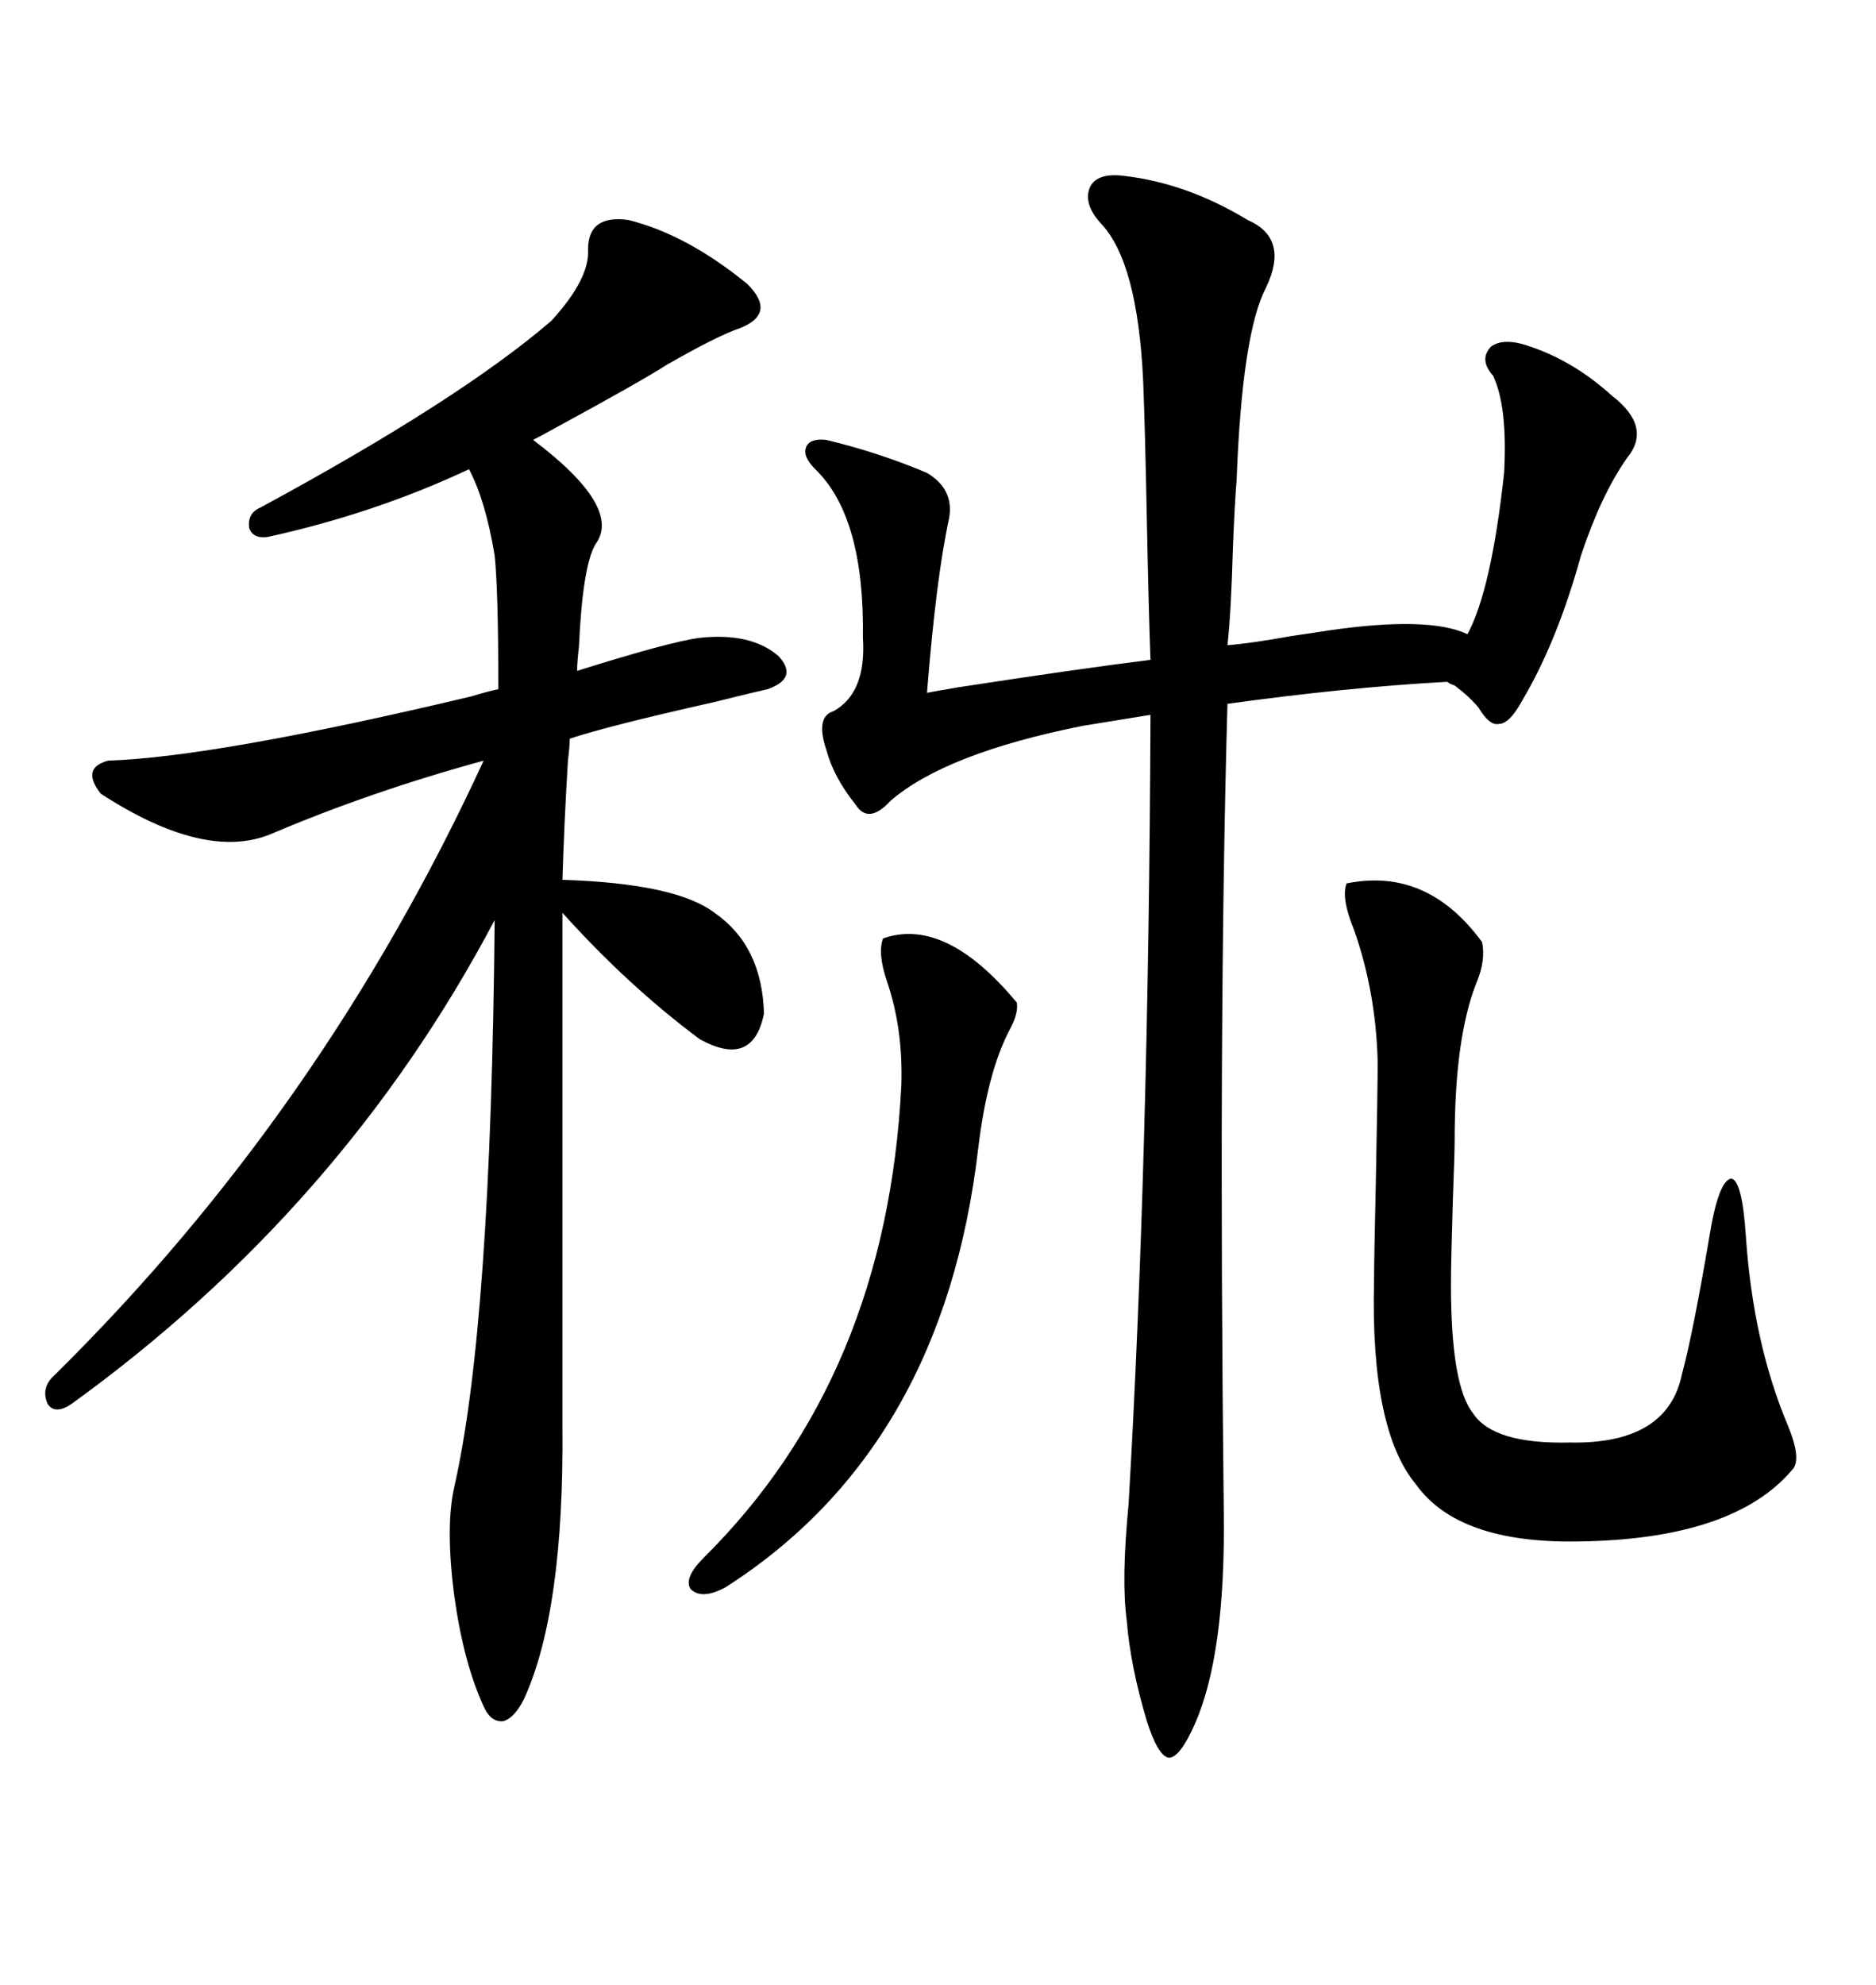 <svg xmlns="http://www.w3.org/2000/svg" xmlns:xlink="http://www.w3.org/1999/xlink" width="300" height="317.285"><path d="M100.49 35.16L100.49 35.16Q109.86 37.50 119.53 45.41L119.53 45.41Q124.22 50.10 118.36 52.44L118.36 52.44Q114.84 53.61 106.64 58.30L106.64 58.30Q102.54 60.94 89.06 68.26L89.06 68.26Q86.43 69.73 85.25 70.31L85.25 70.31Q99.61 81.15 95.21 87.01L95.21 87.01Q93.16 90.53 92.58 103.42L92.58 103.42Q92.29 105.76 92.29 107.23L92.29 107.23Q107.23 102.54 111.91 101.95L111.91 101.95Q120.12 101.07 124.51 104.88L124.51 104.88Q127.73 108.40 122.75 110.16L122.75 110.16Q120.12 110.74 114.26 112.21L114.26 112.21Q97.27 116.02 91.11 118.07L91.11 118.07Q91.11 119.24 90.82 121.58L90.82 121.58Q90.23 131.25 89.94 140.63L89.94 140.63Q108.11 141.21 114.26 145.90L114.26 145.90Q121.88 151.17 122.17 162.01L122.17 162.01Q120.41 170.80 111.91 166.11L111.91 166.11Q100.49 157.62 89.94 145.90L89.94 145.90L89.94 227.93Q90.23 257.52 83.79 271.58L83.79 271.58Q82.32 274.51 80.57 275.10L80.57 275.10Q78.52 275.39 77.34 272.75L77.34 272.75Q74.12 265.72 72.66 255.18L72.66 255.18Q71.19 244.04 72.66 237.60L72.66 237.60Q78.52 211.82 79.10 147.07L79.10 147.07Q54.79 193.07 11.43 224.41L11.43 224.41Q8.79 226.17 7.62 224.41L7.62 224.41Q6.45 221.78 8.79 219.73L8.79 219.73Q51.56 177.54 77.34 121.58L77.34 121.58Q59.18 126.56 43.36 133.30L43.36 133.30Q32.81 137.70 16.11 126.86L16.11 126.86Q12.89 122.75 17.29 121.58L17.29 121.58Q34.57 121.00 75.29 111.33L75.29 111.33Q78.22 110.45 79.69 110.16L79.69 110.16Q79.69 94.34 79.10 88.77L79.10 88.77Q77.64 79.98 75 75L75 75Q60.06 82.03 42.77 85.84L42.77 85.84Q40.43 86.13 39.84 84.38L39.84 84.38Q39.55 82.03 41.60 81.15L41.60 81.15Q73.54 63.87 88.18 51.27L88.18 51.27Q94.34 44.53 94.04 39.84L94.04 39.84Q94.04 34.28 100.49 35.16ZM212.40 100.78L212.40 100.78Q228.52 98.44 234.67 101.37L234.67 101.37Q238.48 94.34 240.53 75.59L240.53 75.59Q241.11 65.04 238.77 60.06L238.77 60.06Q236.43 57.42 238.48 55.37L238.48 55.37Q240.53 53.91 244.63 55.37L244.63 55.37Q251.66 57.71 257.81 63.28L257.81 63.28Q264.26 68.26 260.16 73.24L260.16 73.24Q256.05 79.10 252.83 88.77L252.83 88.77Q249.02 102.54 243.46 111.91L243.46 111.91Q241.41 115.72 239.65 115.72L239.65 115.72Q238.18 116.02 236.43 113.09L236.43 113.09Q234.96 111.33 232.62 109.57L232.62 109.57Q231.74 109.28 231.45 108.98L231.45 108.98Q215.33 109.86 196.29 112.50L196.29 112.50Q194.82 164.36 195.70 241.70L195.70 241.70Q196.00 264.55 191.02 275.68L191.02 275.68Q188.67 280.96 186.91 280.96L186.91 280.96Q185.16 280.66 183.40 275.10L183.40 275.10Q180.76 266.31 180.18 258.98L180.18 258.98Q179.30 252.54 180.47 240.53L180.47 240.53Q183.69 185.45 183.98 114.26L183.98 114.26L173.14 116.02Q151.17 120.41 142.38 128.03L142.38 128.03Q138.87 131.84 136.82 128.61L136.82 128.61Q133.30 124.22 132.13 119.82L132.13 119.82Q130.37 114.55 133.30 113.67L133.30 113.67Q138.57 110.74 137.99 101.95L137.99 101.95Q138.28 82.62 130.37 75L130.37 75Q128.32 72.95 128.91 71.48L128.91 71.48Q129.49 70.02 132.13 70.31L132.13 70.31Q140.63 72.36 148.24 75.59L148.24 75.59Q152.64 78.22 151.76 82.91L151.76 82.91Q149.71 92.29 148.24 110.74L148.24 110.74Q149.71 110.45 153.22 109.86L153.22 109.86Q172.27 106.93 183.98 105.47L183.98 105.47Q183.69 97.85 183.40 83.20L183.40 83.20Q183.11 68.26 182.81 60.94L182.81 60.94Q181.93 41.89 176.07 35.74L176.07 35.74Q173.14 32.52 174.32 29.88L174.32 29.88Q175.49 27.54 179.88 28.13L179.88 28.13Q189.84 29.30 199.51 35.16L199.51 35.16Q206.25 38.09 202.44 46.00L202.44 46.00Q198.63 53.32 197.75 76.76L197.75 76.76Q197.46 80.27 197.17 87.30L197.17 87.30Q196.88 97.85 196.29 103.13L196.29 103.13Q200.10 102.83 206.54 101.66L206.54 101.66Q210.64 101.07 212.40 100.78ZM215.33 141.21L215.33 141.21Q228.22 138.57 237.01 150.59L237.01 150.59Q237.60 153.52 236.13 157.03L236.13 157.03Q232.62 165.82 232.62 182.23L232.62 182.23Q232.62 184.28 232.32 192.19L232.32 192.19Q232.03 201.86 232.03 205.37L232.03 205.37Q232.03 221.48 235.55 225.88L235.55 225.88Q238.77 230.86 251.07 230.57L251.07 230.57Q266.60 230.86 268.95 219.73L268.95 219.73Q270.70 213.28 273.34 197.75L273.34 197.75Q274.80 188.67 276.86 188.38L276.86 188.38Q278.61 188.67 279.20 197.75L279.20 197.75Q280.37 214.75 285.94 227.93L285.94 227.93Q287.99 232.91 286.82 234.67L286.82 234.67Q277.44 246.09 252.25 246.39L252.25 246.39Q233.20 246.68 226.46 237.30L226.46 237.30Q219.14 228.52 219.73 204.79L219.73 204.79Q219.73 201.56 220.02 188.67L220.02 188.67Q220.31 174.02 220.31 169.63L220.31 169.63Q220.02 158.50 216.50 148.54L216.50 148.54Q214.45 143.55 215.33 141.21ZM141.21 150L141.21 150Q151.17 146.48 162.60 160.25L162.60 160.25Q162.89 162.01 161.43 164.65L161.43 164.65Q157.91 171.39 156.45 183.40L156.45 183.40Q150.88 231.45 116.02 253.71L116.02 253.71Q112.21 255.76 110.45 254.00L110.45 254.00Q109.28 252.25 112.50 249.02L112.50 249.02Q141.80 220.02 144.14 173.44L144.14 173.44Q144.43 164.36 141.80 156.74L141.80 156.74Q140.33 152.34 141.21 150Z"/></svg>